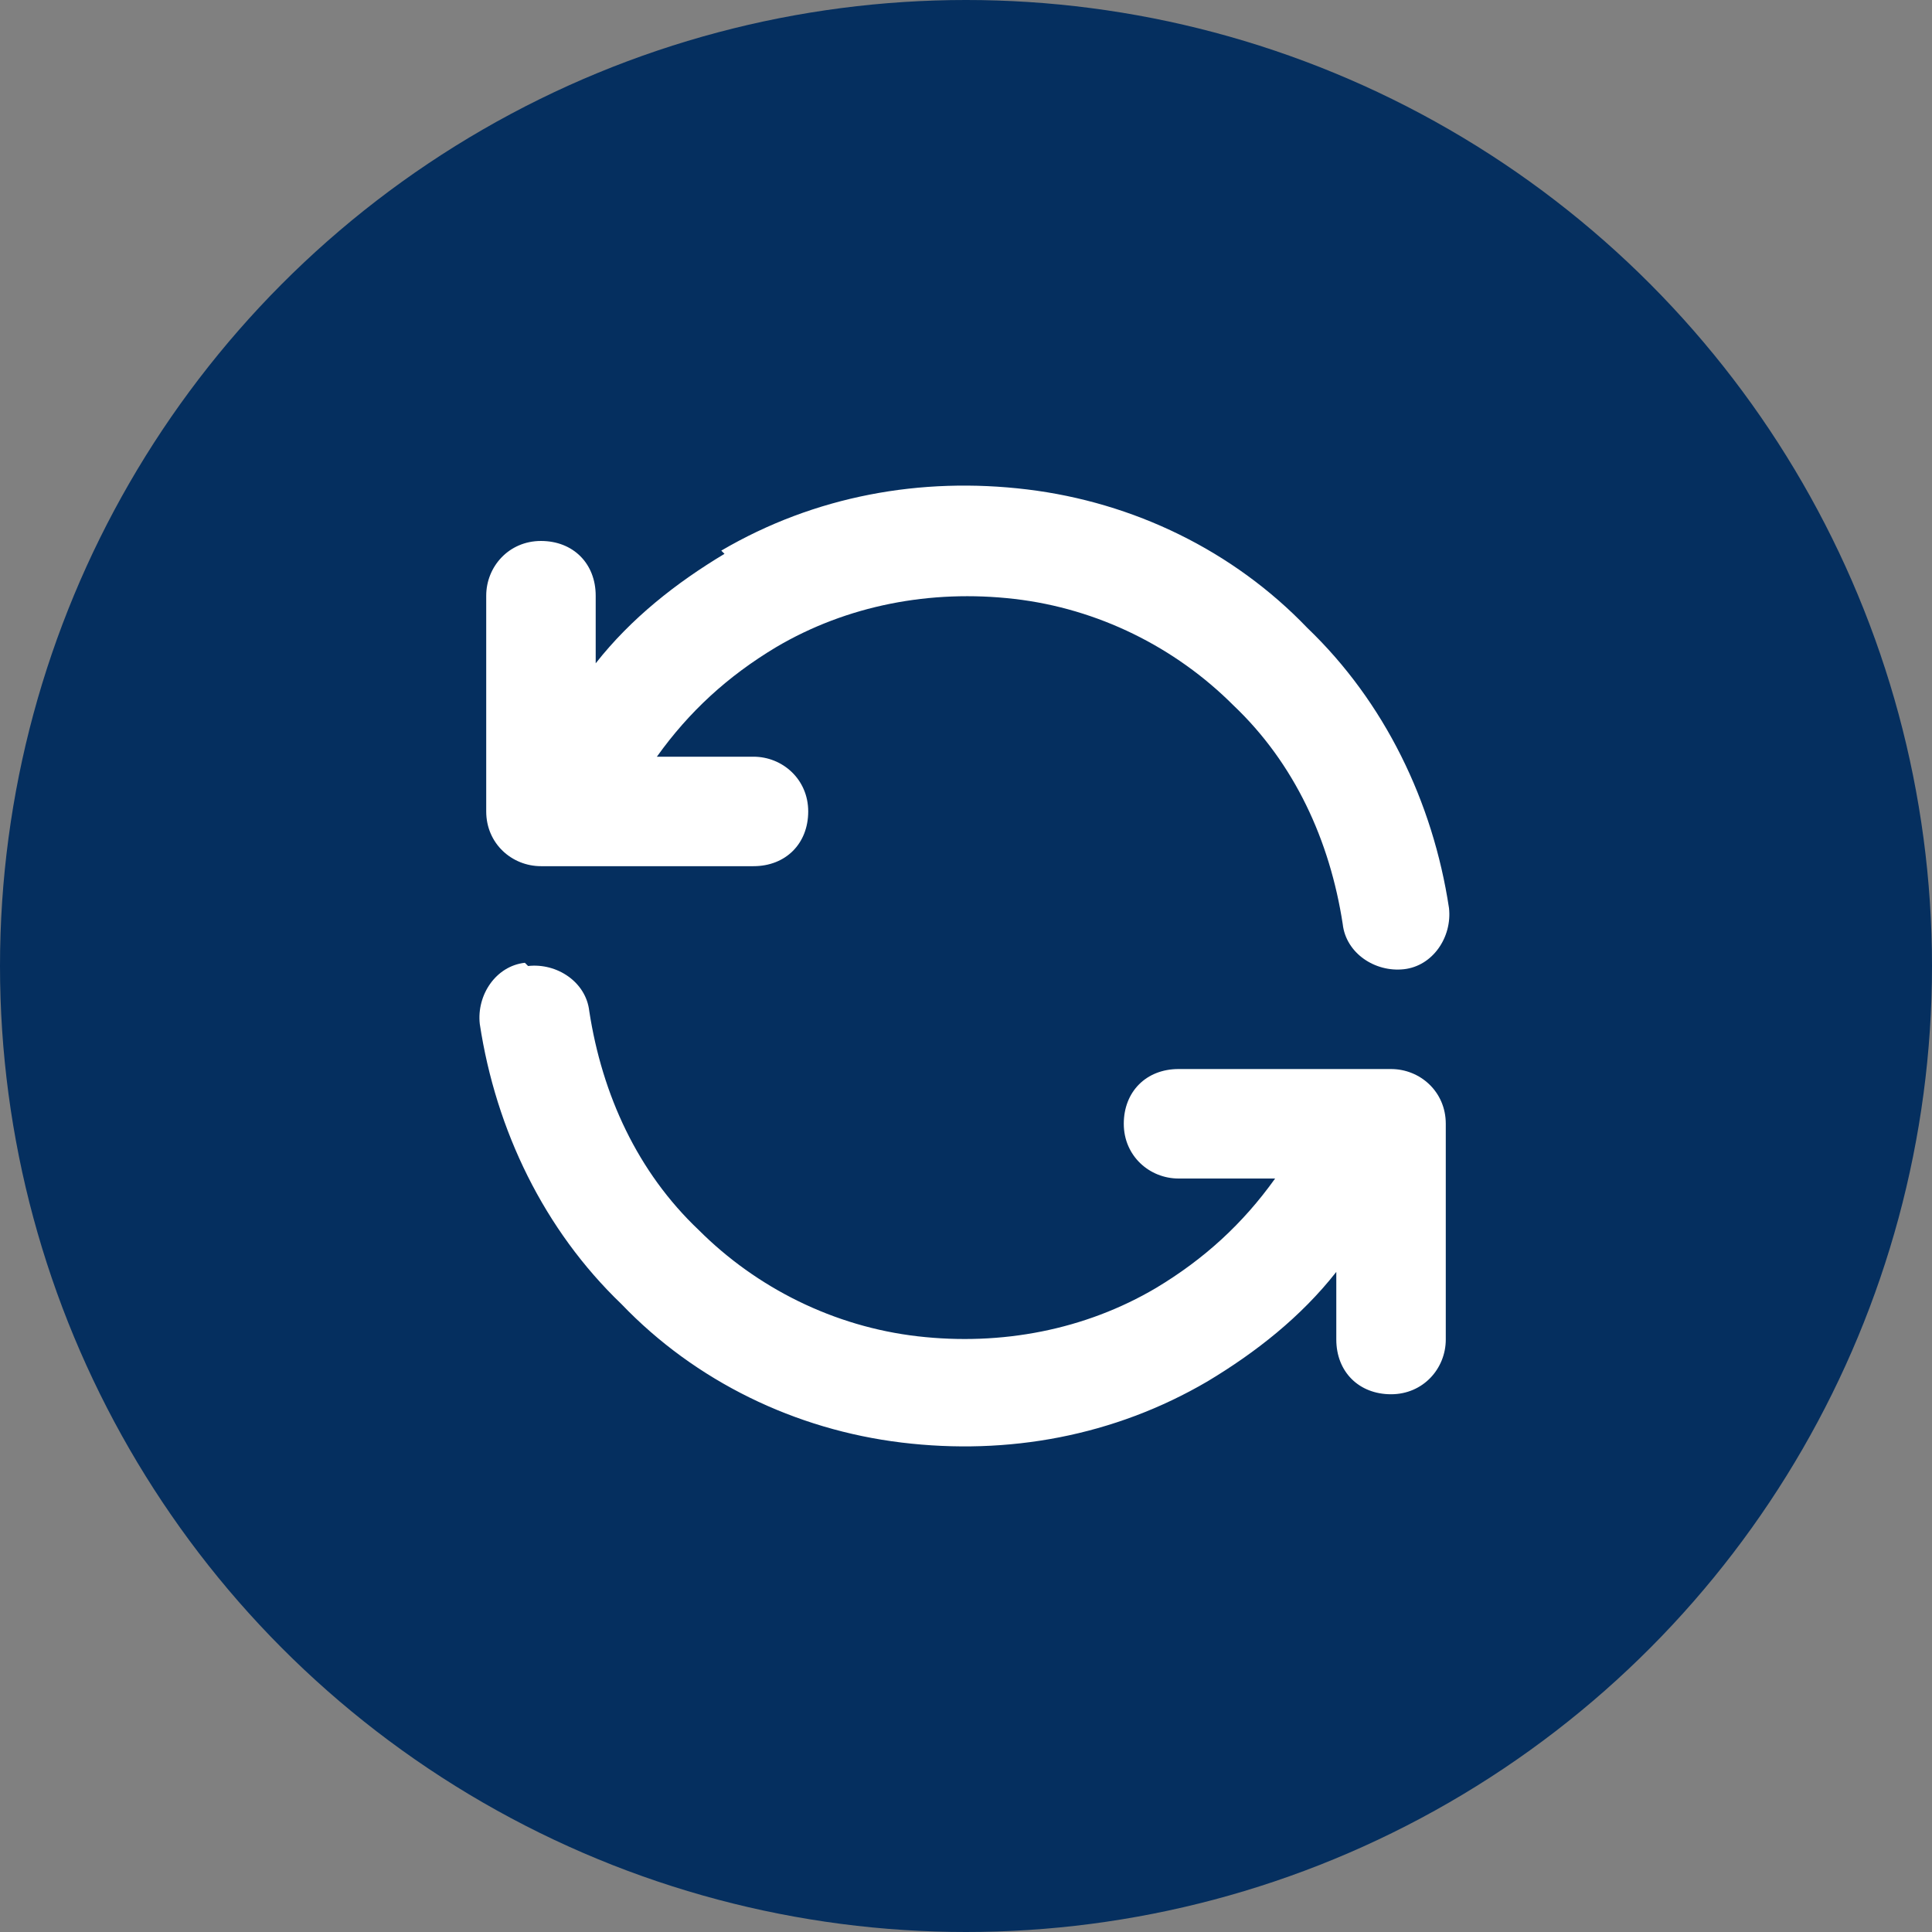 <svg xmlns="http://www.w3.org/2000/svg" xmlns:xlink="http://www.w3.org/1999/xlink" viewBox="0 0 60 60"><rect x="0" y="0" width="60" height="60" fill="#808080" stroke="none"/><defs><style>      .cls-1 {        fill: #fff;        fill-rule: evenodd;      }      .cls-2 {        fill: none;      }      .cls-3 {        fill: #052f5f;      }      .cls-4 {        clip-path: url(#clippath);      }    </style><clipPath id="clippath"><rect class="cls-2" x="10" y="10" width="40" height="40"></rect></clipPath></defs><g><g id="Calque_1"><g><circle class="cls-3" cx="30" cy="30" r="30"></circle><g class="cls-4"><g><path class="cls-1" d="M22.4,17.1c2.9-1.7,6.2-2.3,9.5-1.9,3.3.4,6.4,1.9,8.7,4.3,2.4,2.3,3.9,5.4,4.4,8.7.1.9-.5,1.8-1.4,1.9-.9.1-1.8-.5-1.9-1.4-.4-2.6-1.5-5-3.4-6.8-1.8-1.8-4.2-3-6.8-3.3-2.6-.3-5.2.2-7.4,1.5-1.5.9-2.7,2-3.7,3.4h3c.9,0,1.7.7,1.7,1.7s-.7,1.7-1.7,1.7h-5.8s0,0,0,0h-.8c-.9,0-1.7-.7-1.7-1.7v-6.7c0-.9.7-1.7,1.7-1.7s1.7.7,1.7,1.7v2.1c1.1-1.4,2.5-2.5,4-3.4Z"></path><path class="cls-1" d="M16.4,30c.9-.1,1.8.5,1.9,1.4.4,2.6,1.5,5,3.4,6.8,1.8,1.8,4.2,3,6.8,3.3,2.6.3,5.2-.2,7.4-1.5,1.5-.9,2.7-2,3.7-3.4h-3c-.9,0-1.7-.7-1.7-1.7s.7-1.7,1.7-1.7h5.8s0,0,0,0h.8c.9,0,1.7.7,1.7,1.7v6.7c0,.9-.7,1.7-1.7,1.7s-1.7-.7-1.7-1.7v-2.1c-1.1,1.4-2.5,2.5-4,3.4-2.9,1.7-6.2,2.3-9.5,1.9-3.3-.4-6.4-1.9-8.7-4.3-2.4-2.3-3.9-5.4-4.4-8.7-.1-.9.5-1.8,1.4-1.9Z"></path></g></g></g></g></g></svg>
